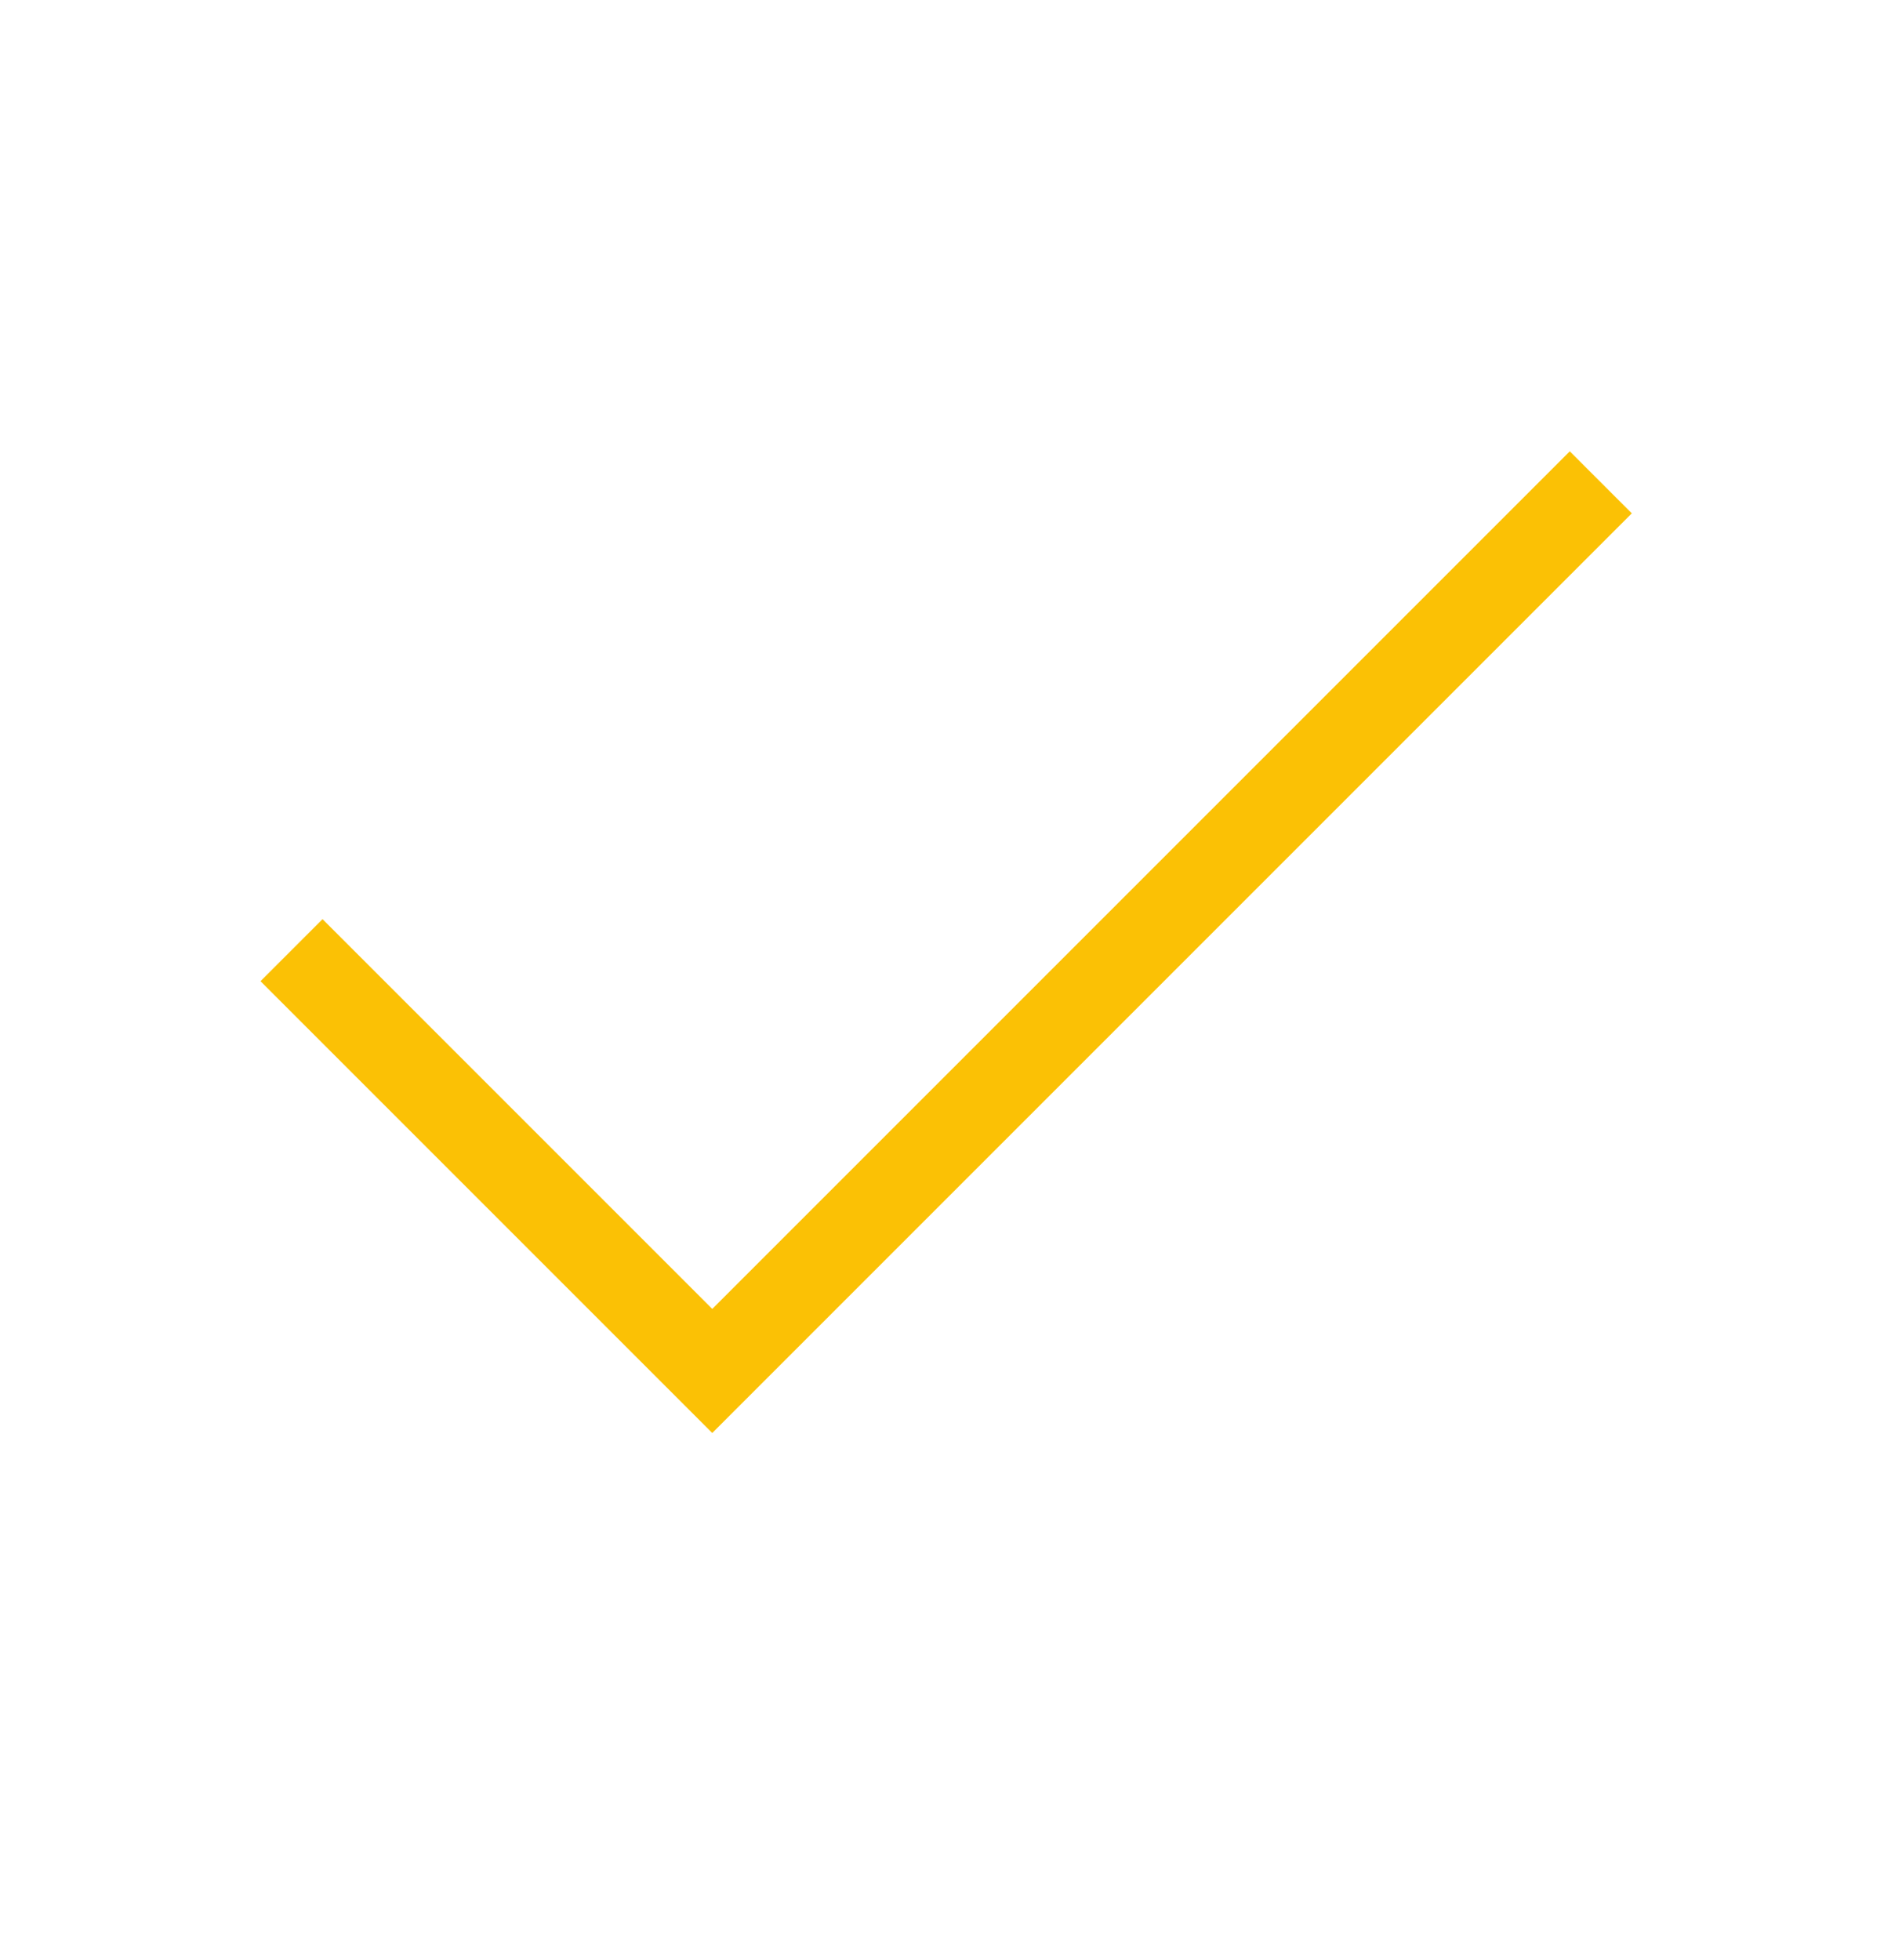 <?xml version="1.0" encoding="utf-8"?><svg width="33" height="34" viewBox="0 0 33 34" fill="none" xmlns="http://www.w3.org/2000/svg">
<g clip-path="url(#clip0_433_10136)">
<path d="M27.236 8.906L12.358 23.784L5.596 17.022" stroke="#FBC105" stroke-width="1.522" stroke-linecap="square"/>
</g>
<defs>
<clipPath id="clip0_433_10136">
<rect width="32.461" height="32.461" fill="white" transform="translate(0.186 0.791)"/>
</clipPath>
</defs>
</svg>
